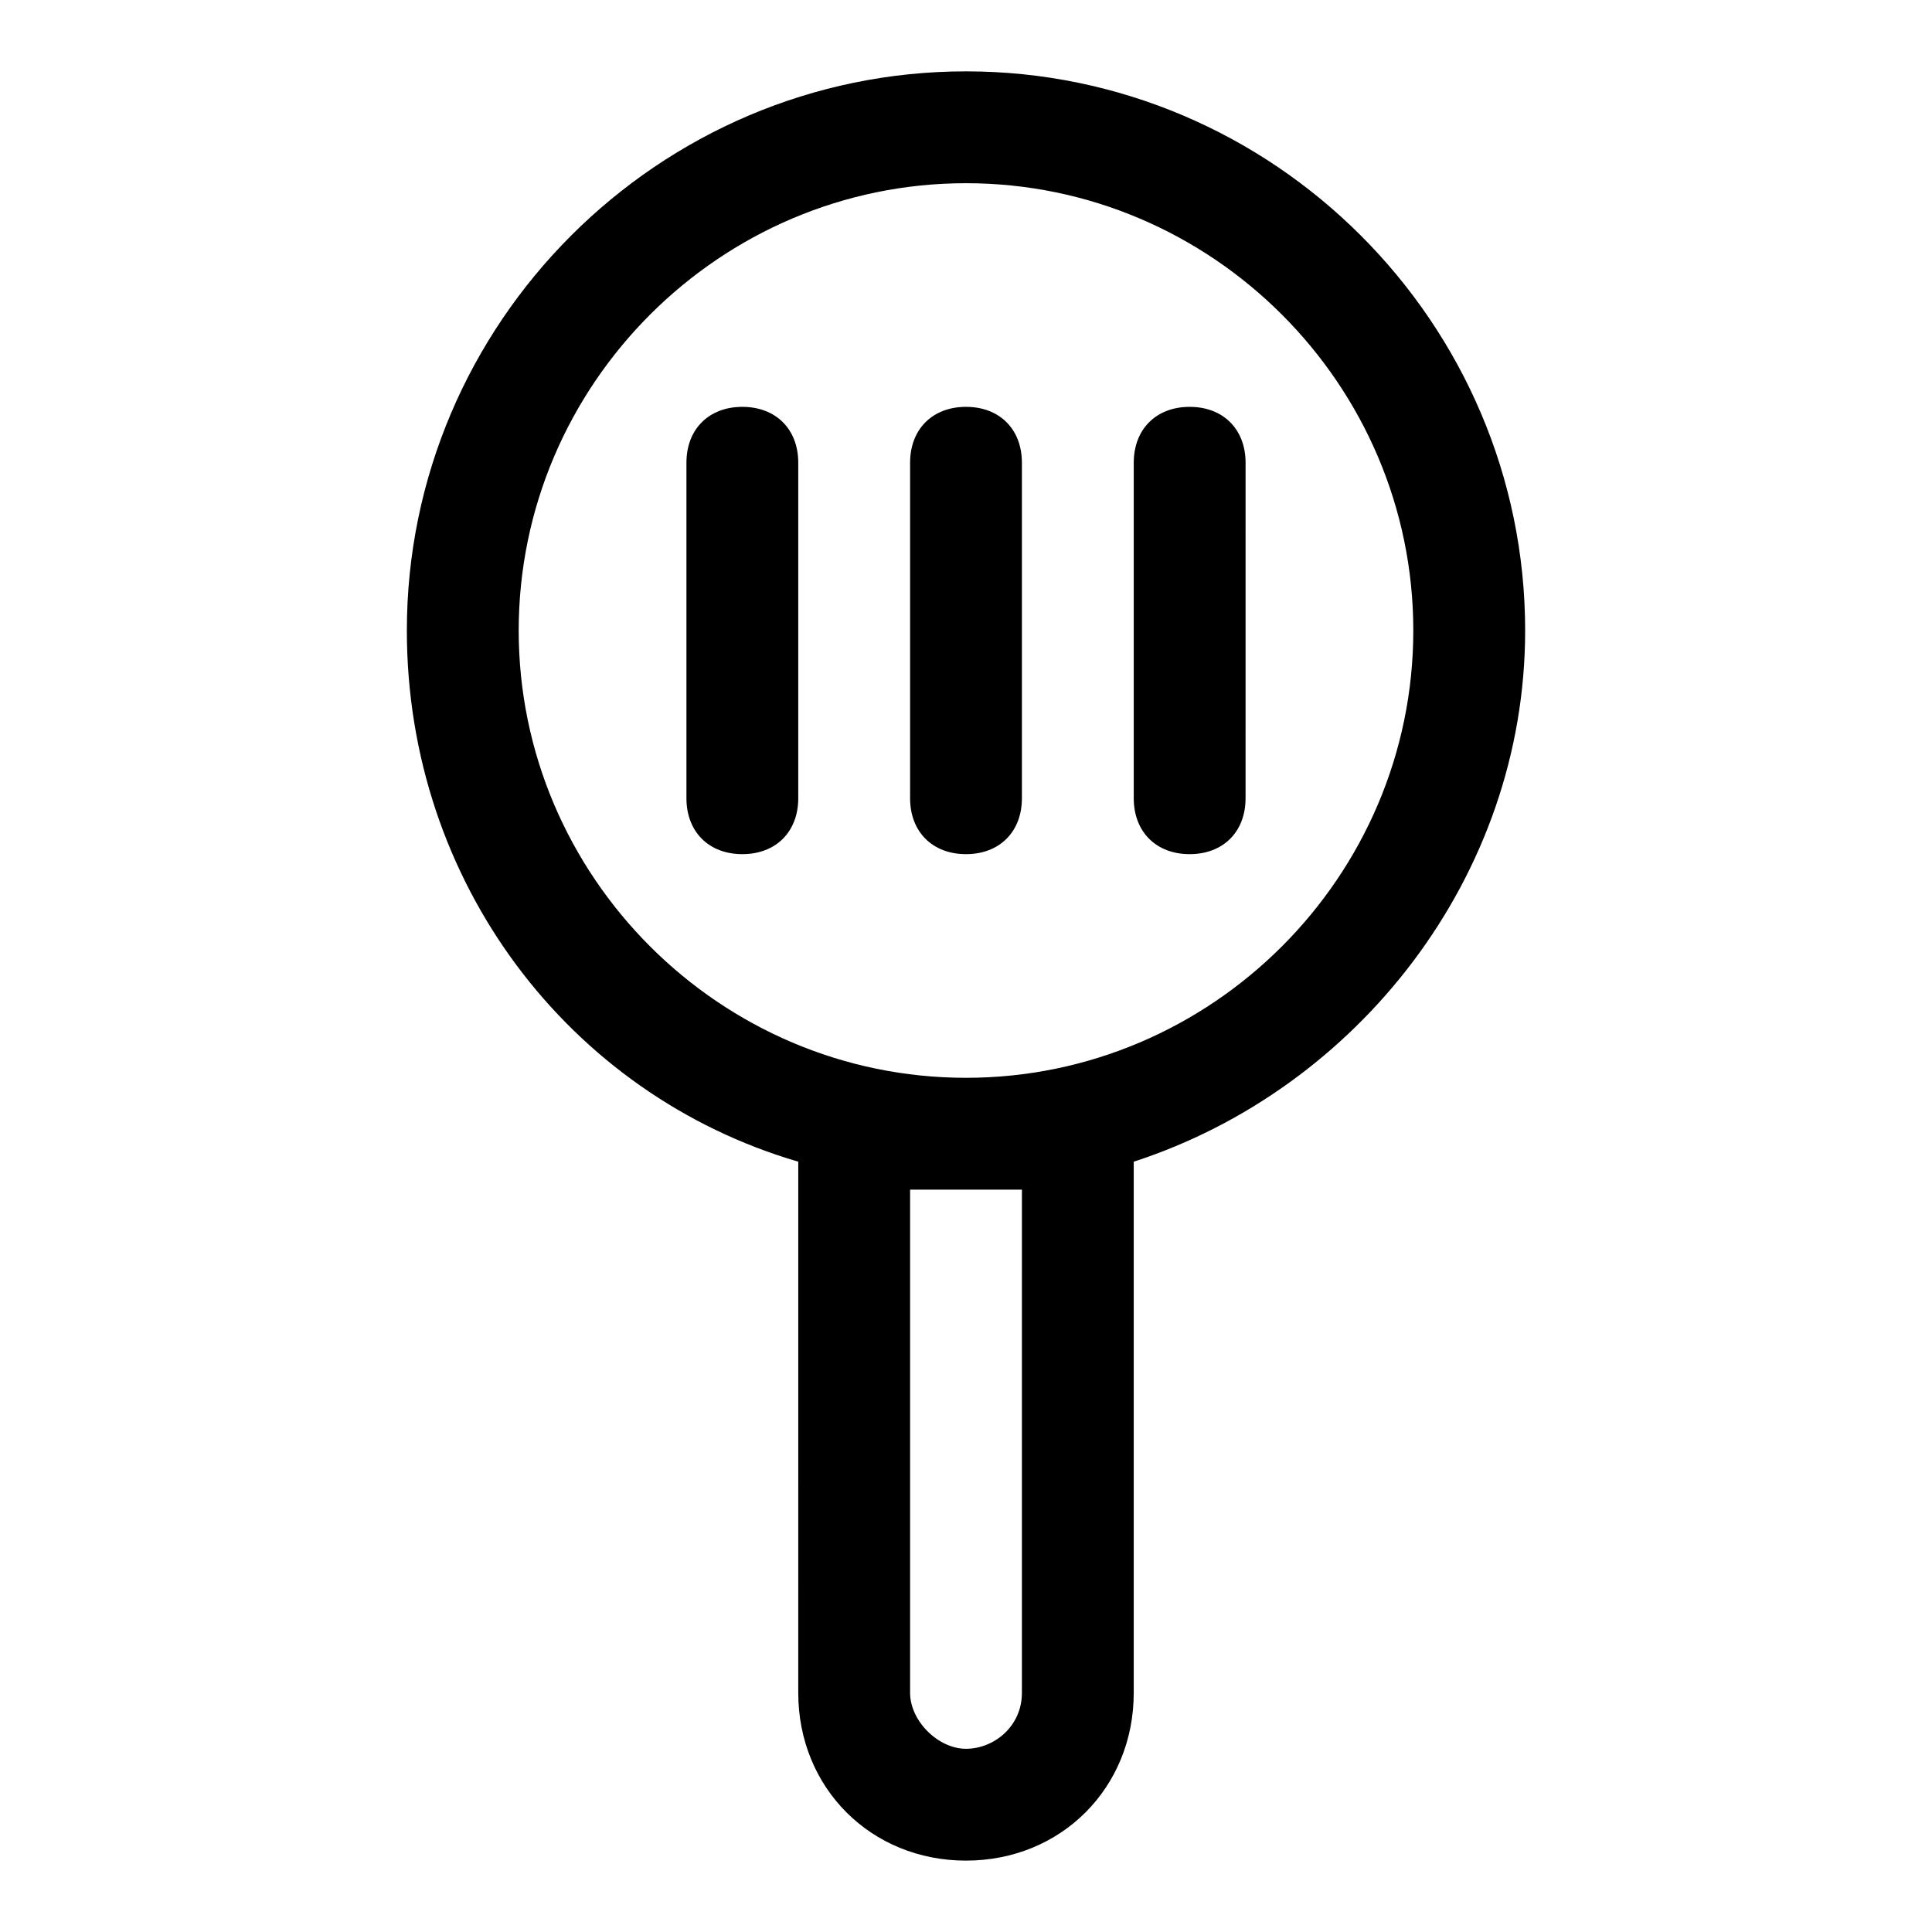 <?xml version="1.0" encoding="UTF-8"?>
<!-- Uploaded to: ICON Repo, www.iconrepo.com, Generator: ICON Repo Mixer Tools -->
<svg fill="#000000" width="800px" height="800px" version="1.1" viewBox="144 144 512 512" xmlns="http://www.w3.org/2000/svg">
 <g>
  <path d="m400 162.91c-81.5 0-148.18 66.684-148.18 148.18 0 66.68 42.973 122.99 103.73 140.77l-0.004 140.77c0 25.191 19.262 44.453 44.453 44.453s44.453-19.262 44.453-44.453v-140.77c59.273-19.262 103.73-75.57 103.73-140.77 0.004-81.5-66.68-148.18-148.18-148.18zm14.816 429.72c0 8.891-7.41 14.816-14.816 14.816-7.41 0-14.816-7.41-14.816-14.816v-133.36h29.637zm-14.816-163c-65.199 0-118.54-53.344-118.54-118.54 0-65.199 53.344-118.54 118.54-118.54s118.54 53.344 118.54 118.54c0 65.199-53.344 118.54-118.54 118.54z"/>
  <path d="m340.73 251.82c-8.891 0-14.816 5.926-14.816 14.816v88.906c0 8.891 5.926 14.816 14.816 14.816 8.891 0 14.816-5.926 14.816-14.816v-88.906c0-8.891-5.926-14.816-14.816-14.816z"/>
  <path d="m400 251.82c-8.891 0-14.816 5.926-14.816 14.816v88.906c0 8.891 5.926 14.816 14.816 14.816s14.816-5.926 14.816-14.816v-88.906c0-8.891-5.926-14.816-14.816-14.816z"/>
  <path d="m459.27 251.82c-8.891 0-14.816 5.926-14.816 14.816v88.906c0 8.891 5.926 14.816 14.816 14.816s14.816-5.926 14.816-14.816l0.004-88.906c0-8.891-5.93-14.816-14.82-14.816z"/>
 </g>
</svg>
